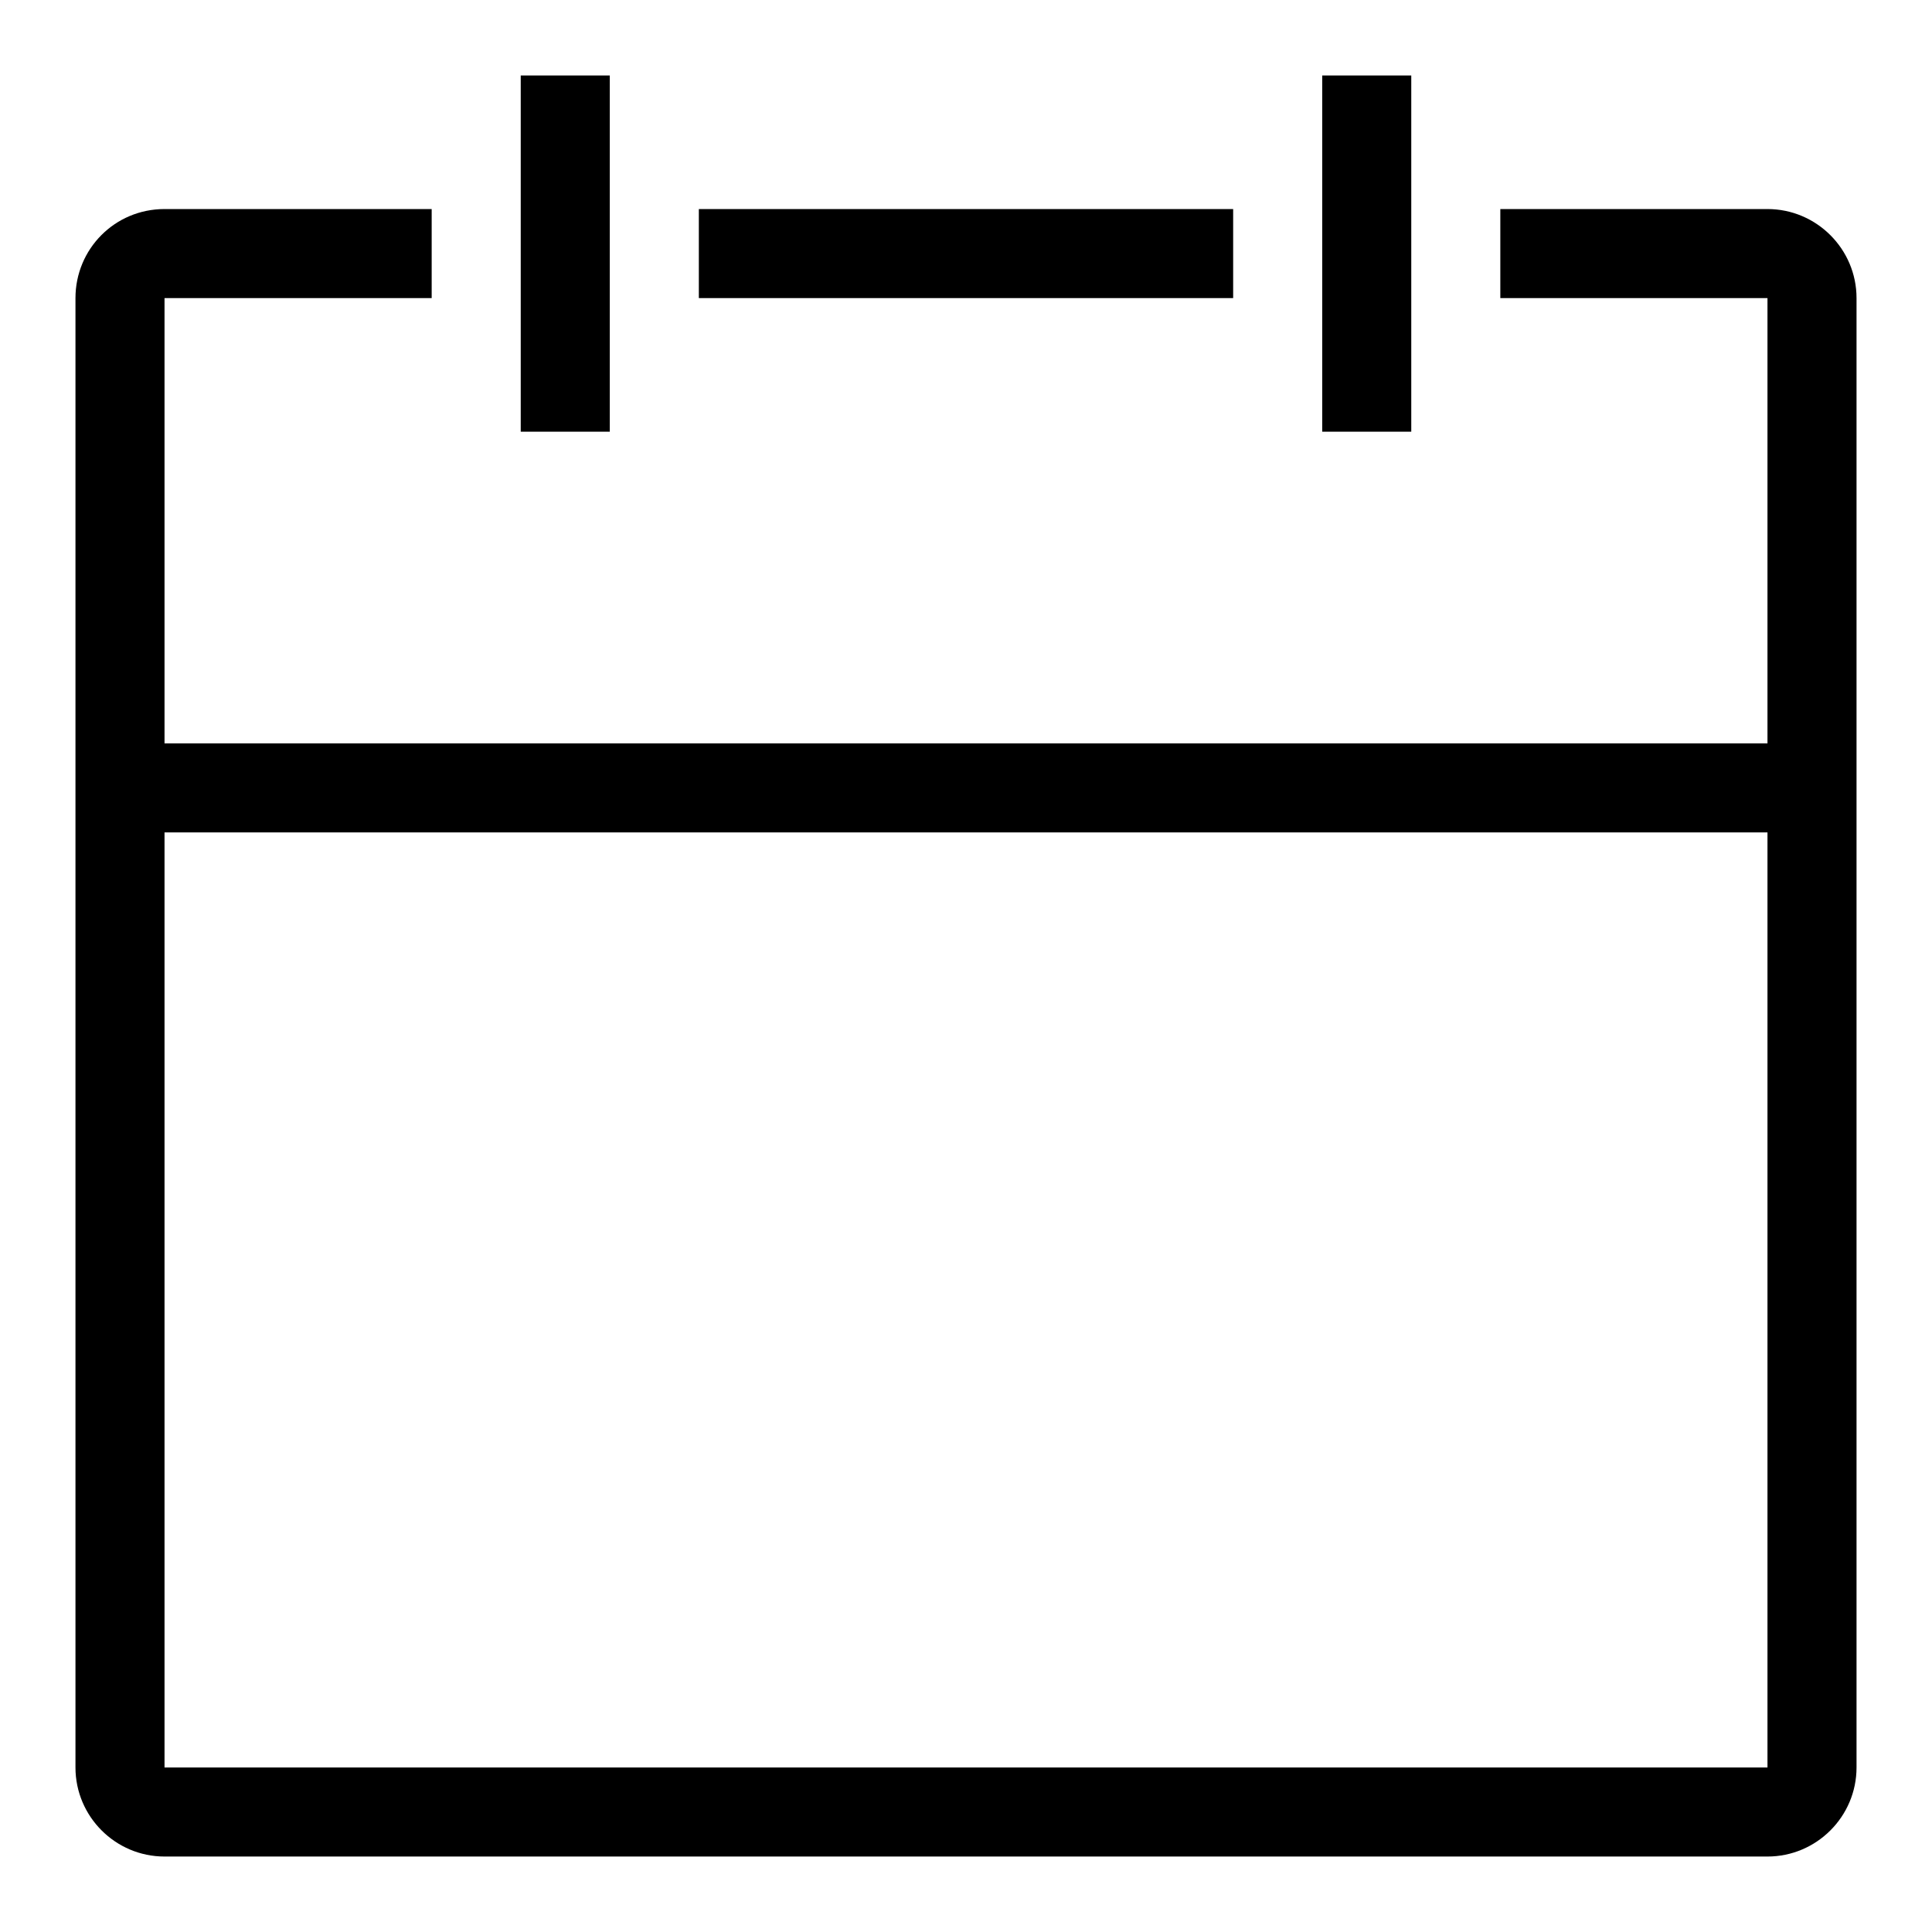 <?xml version="1.0" encoding="utf-8"?>
<!-- Svg Vector Icons : http://www.onlinewebfonts.com/icon -->
<!DOCTYPE svg PUBLIC "-//W3C//DTD SVG 1.1//EN" "http://www.w3.org/Graphics/SVG/1.1/DTD/svg11.dtd">
<svg version="1.1" xmlns="http://www.w3.org/2000/svg" xmlns:xlink="http://www.w3.org/1999/xlink" x="0px" y="0px" viewBox="0 0 256 256" enable-background="new 0 0 256 256" xml:space="preserve">
<g> <path fill="#000000" d="M234.2,110.3H21.8v123.9l132.1,0l80.3,0V110.3z M234.2,98.5v-59c0,0-35.4,0-35.4,0V27.7h35.4 c6.5,0,11.8,5.3,11.8,11.8l0,0v194.7c0,6.5-5.3,11.8-11.8,11.8c0,0,0,0,0,0H21.8c-6.5,0-11.8-5.3-11.8-11.8V39.5 c0-6.5,5.2-11.8,11.8-11.8h35.4v11.8l-35.4,0v59H234.2z M69,10h11.8v47.2H69V10z M175.2,10H187v47.2h-11.8V10z M92.6,27.7h70.8 v11.8H92.6V27.7z"/></g>
</svg>